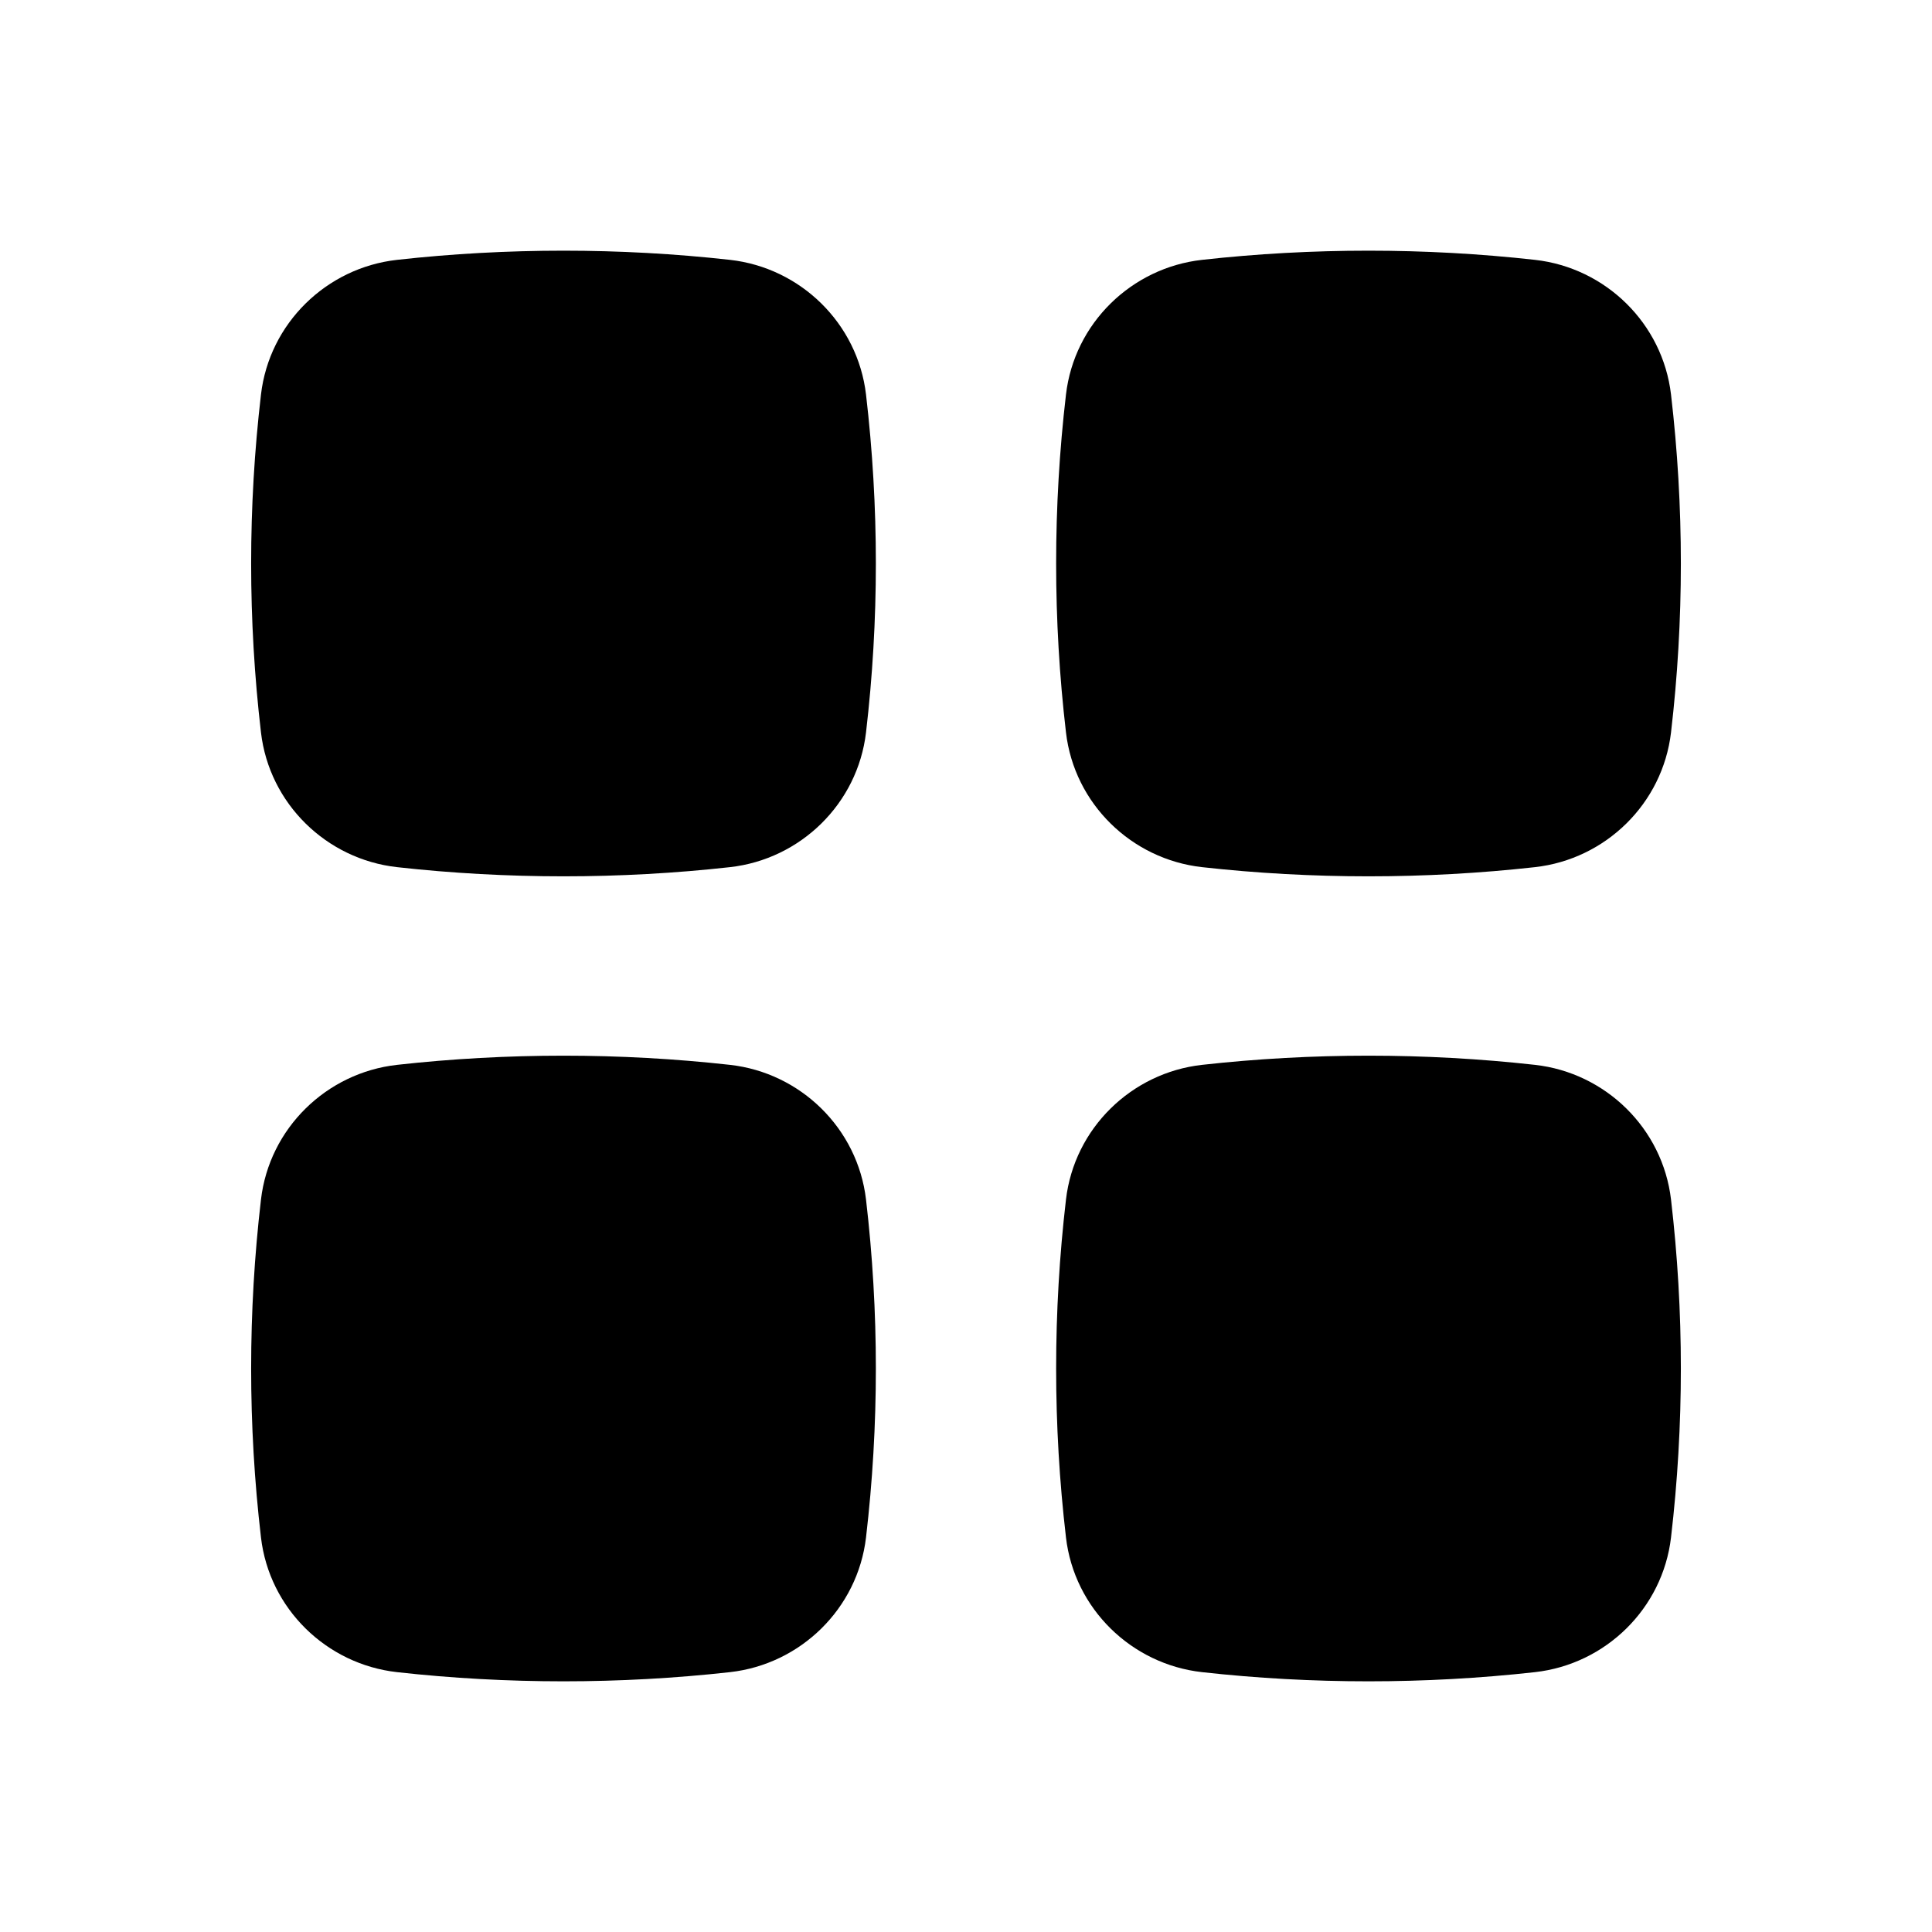 <svg xmlns="http://www.w3.org/2000/svg" width="24" height="24" viewBox="0 0 24 24" fill="none"><path d="M9.068 3.228C7.704 3.076 6.295 3.076 4.932 3.228C4.055 3.326 3.345 4.017 3.242 4.901C3.079 6.296 3.079 7.704 3.242 9.099C3.345 9.983 4.055 10.674 4.932 10.772C6.295 10.924 7.704 10.924 9.068 10.772C9.945 10.674 10.654 9.983 10.758 9.099C10.921 7.704 10.921 6.296 10.758 4.901C10.654 4.017 9.945 3.326 9.068 3.228Z" fill="#none"></path><path d="M9.068 13.228C7.704 13.076 6.295 13.076 4.932 13.228C4.055 13.326 3.345 14.017 3.242 14.901C3.079 16.296 3.079 17.704 3.242 19.099C3.345 19.983 4.055 20.674 4.932 20.772C6.295 20.924 7.704 20.924 9.068 20.772C9.945 20.674 10.654 19.983 10.758 19.099C10.921 17.704 10.921 16.296 10.758 14.901C10.654 14.017 9.945 13.326 9.068 13.228Z" fill="#none"></path><path d="M19.068 3.228C17.704 3.076 16.295 3.076 14.932 3.228C14.055 3.326 13.345 4.017 13.242 4.901C13.079 6.296 13.079 7.704 13.242 9.099C13.345 9.983 14.055 10.674 14.932 10.772C16.295 10.924 17.704 10.924 19.068 10.772C19.945 10.674 20.654 9.983 20.758 9.099C20.921 7.704 20.921 6.296 20.758 4.901C20.654 4.017 19.945 3.326 19.068 3.228Z" fill="#none"></path><path d="M19.068 13.228C17.704 13.076 16.295 13.076 14.932 13.228C14.055 13.326 13.345 14.017 13.242 14.901C13.079 16.296 13.079 17.704 13.242 19.099C13.345 19.983 14.055 20.674 14.932 20.772C16.295 20.924 17.704 20.924 19.068 20.772C19.945 20.674 20.654 19.983 20.758 19.099C20.921 17.704 20.921 16.296 20.758 14.901C20.654 14.017 19.945 13.326 19.068 13.228Z" fill="#none"></path></svg>